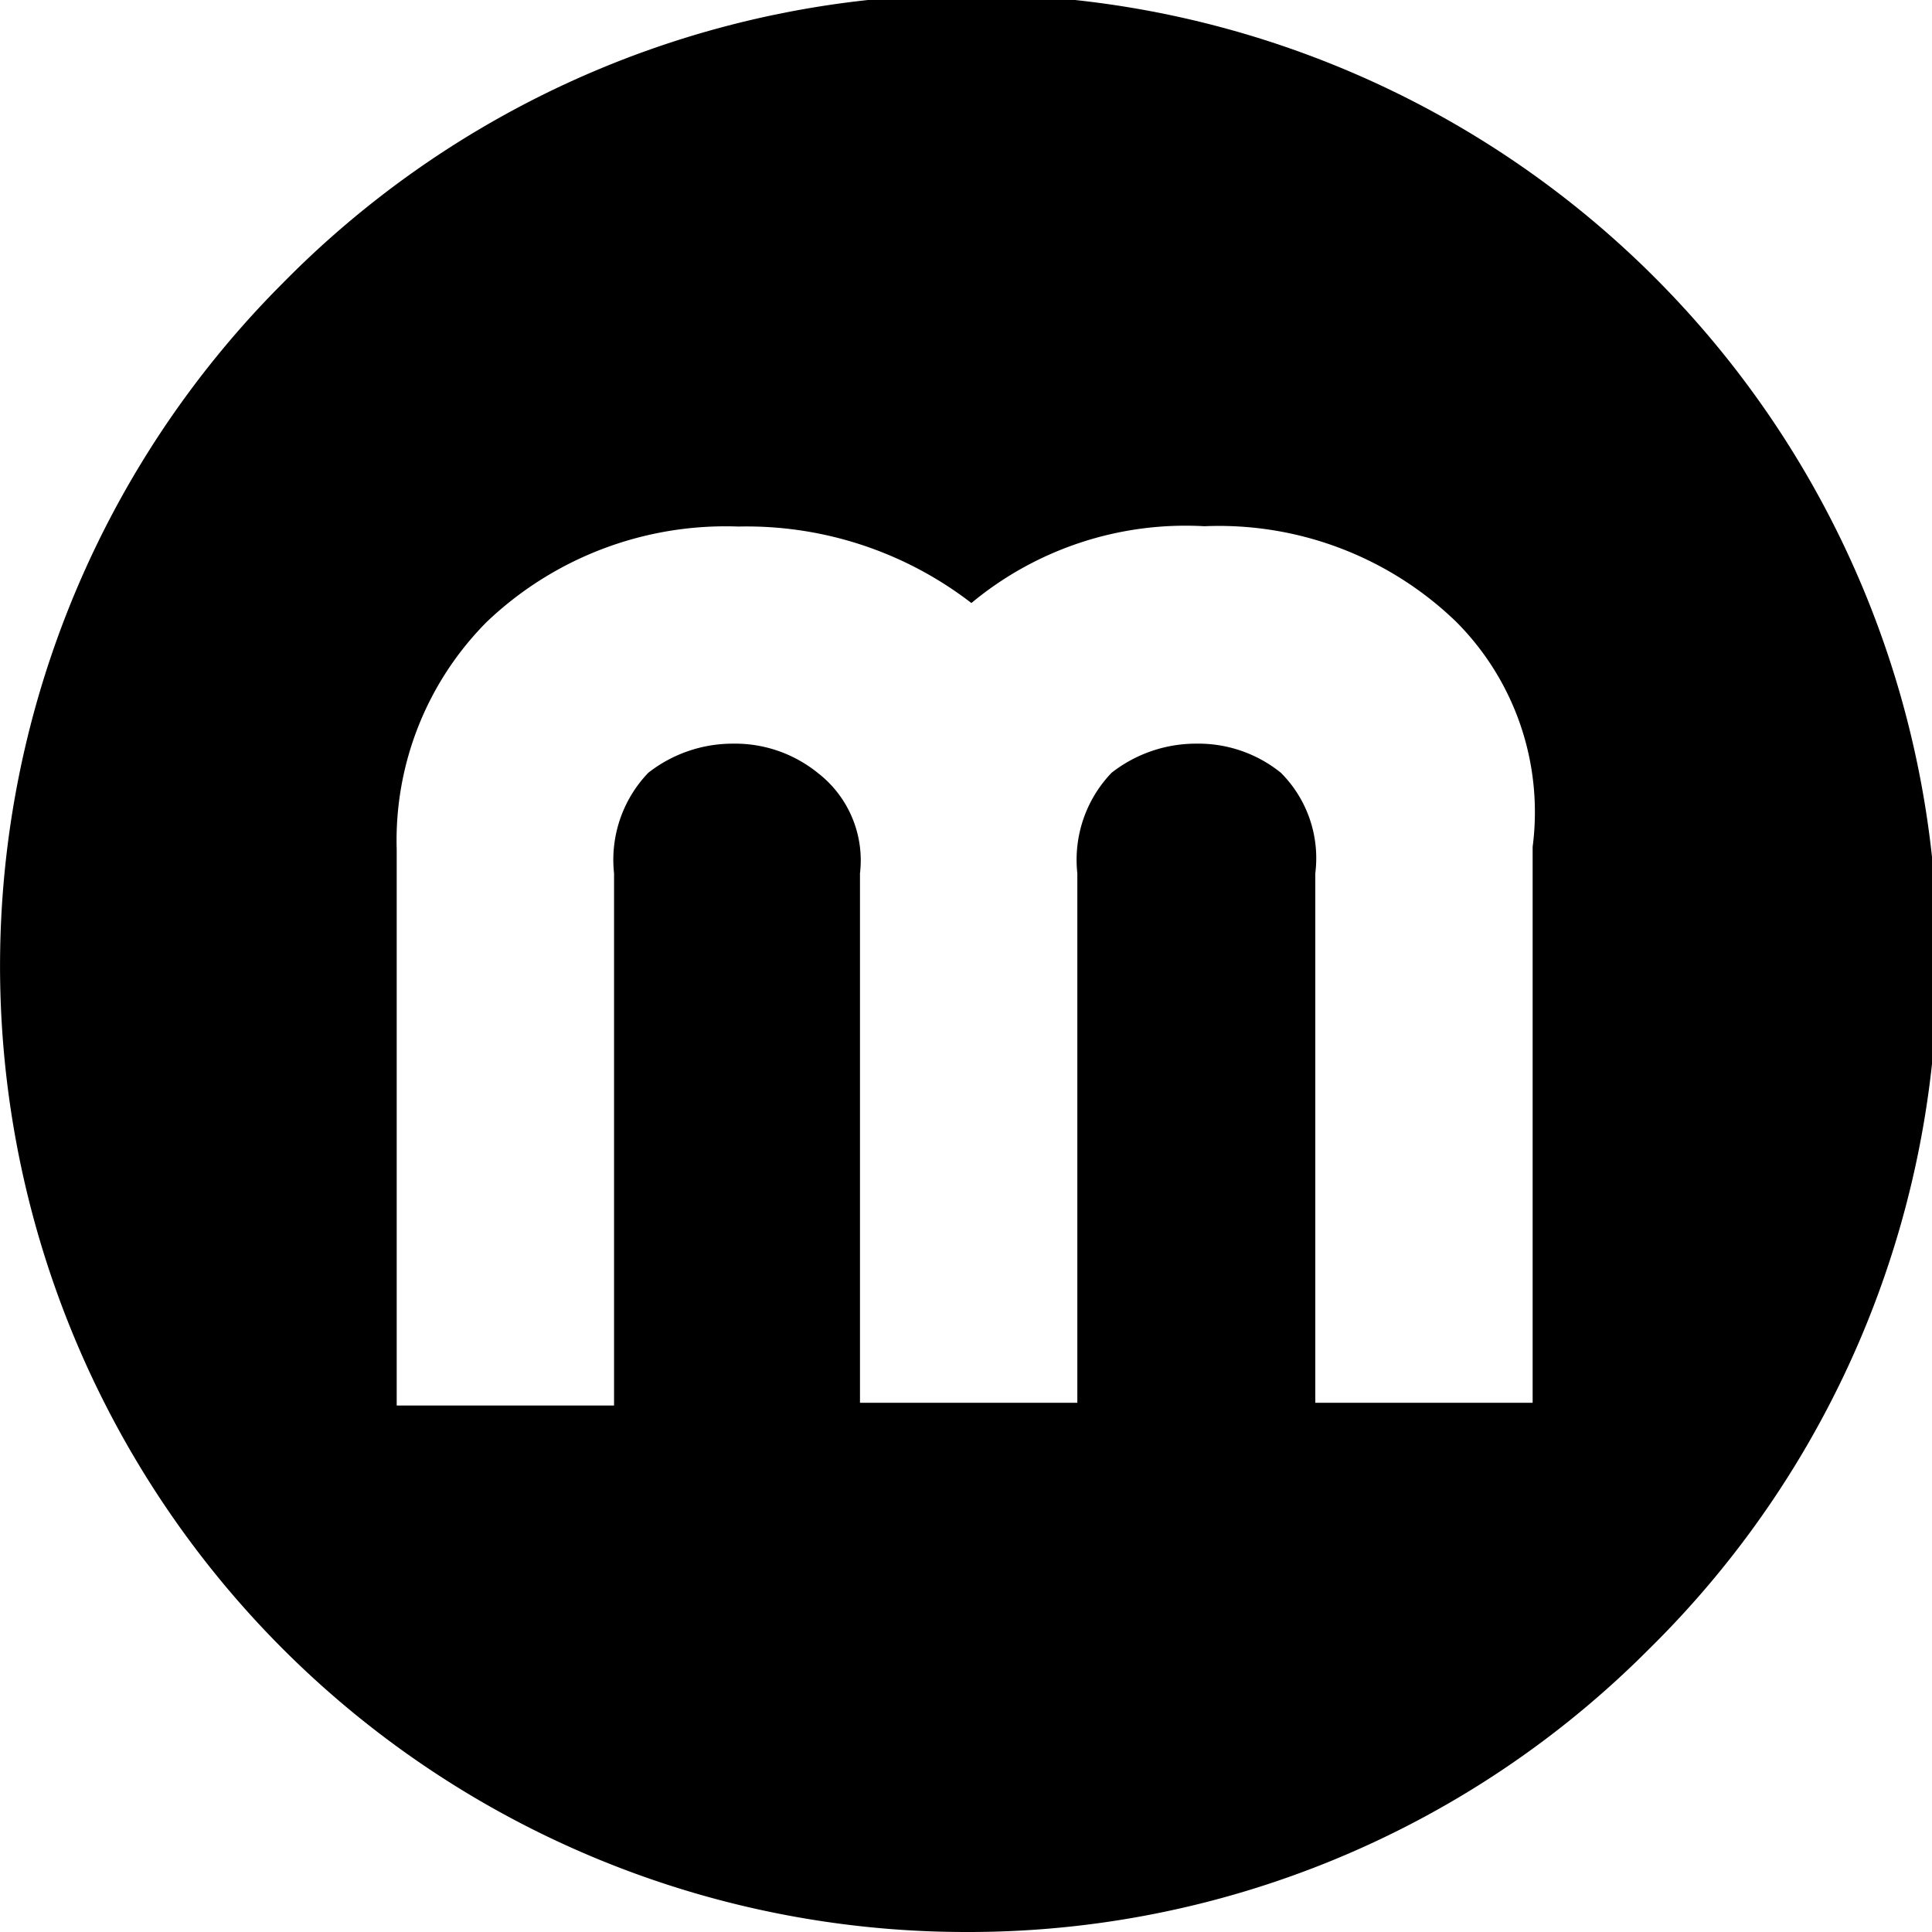 <svg xmlns="http://www.w3.org/2000/svg" width="24" height="24" viewBox="0 0 24 24">
  <path data-name="Subtraction 1" d="M12 24A12 12 0 0 1 3.515 3.515a12 12 0 1 1 16.97 16.97A11.922 11.922 0 0 1 12 24ZM9.171 6.541a4.3 4.3 0 0 0-3.124 1.184 3.85 3.85 0 0 0-1.119 2.829v6.906h2.7v-6.611A1.562 1.562 0 0 1 8.053 9.6a1.7 1.7 0 0 1 1.052-.362 1.633 1.633 0 0 1 1.052.362 1.372 1.372 0 0 1 .526 1.249v6.577h2.7v-6.577a1.562 1.562 0 0 1 .425-1.249 1.7 1.7 0 0 1 1.052-.362 1.629 1.629 0 0 1 1.052.362 1.5 1.5 0 0 1 .427 1.249v6.577h2.7V10.52a3.345 3.345 0 0 0-.954-2.8 4.242 4.242 0 0 0-3.124-1.183 4.162 4.162 0 0 0-2.894.954 4.571 4.571 0 0 0-2.896-.95Z"/>
</svg>